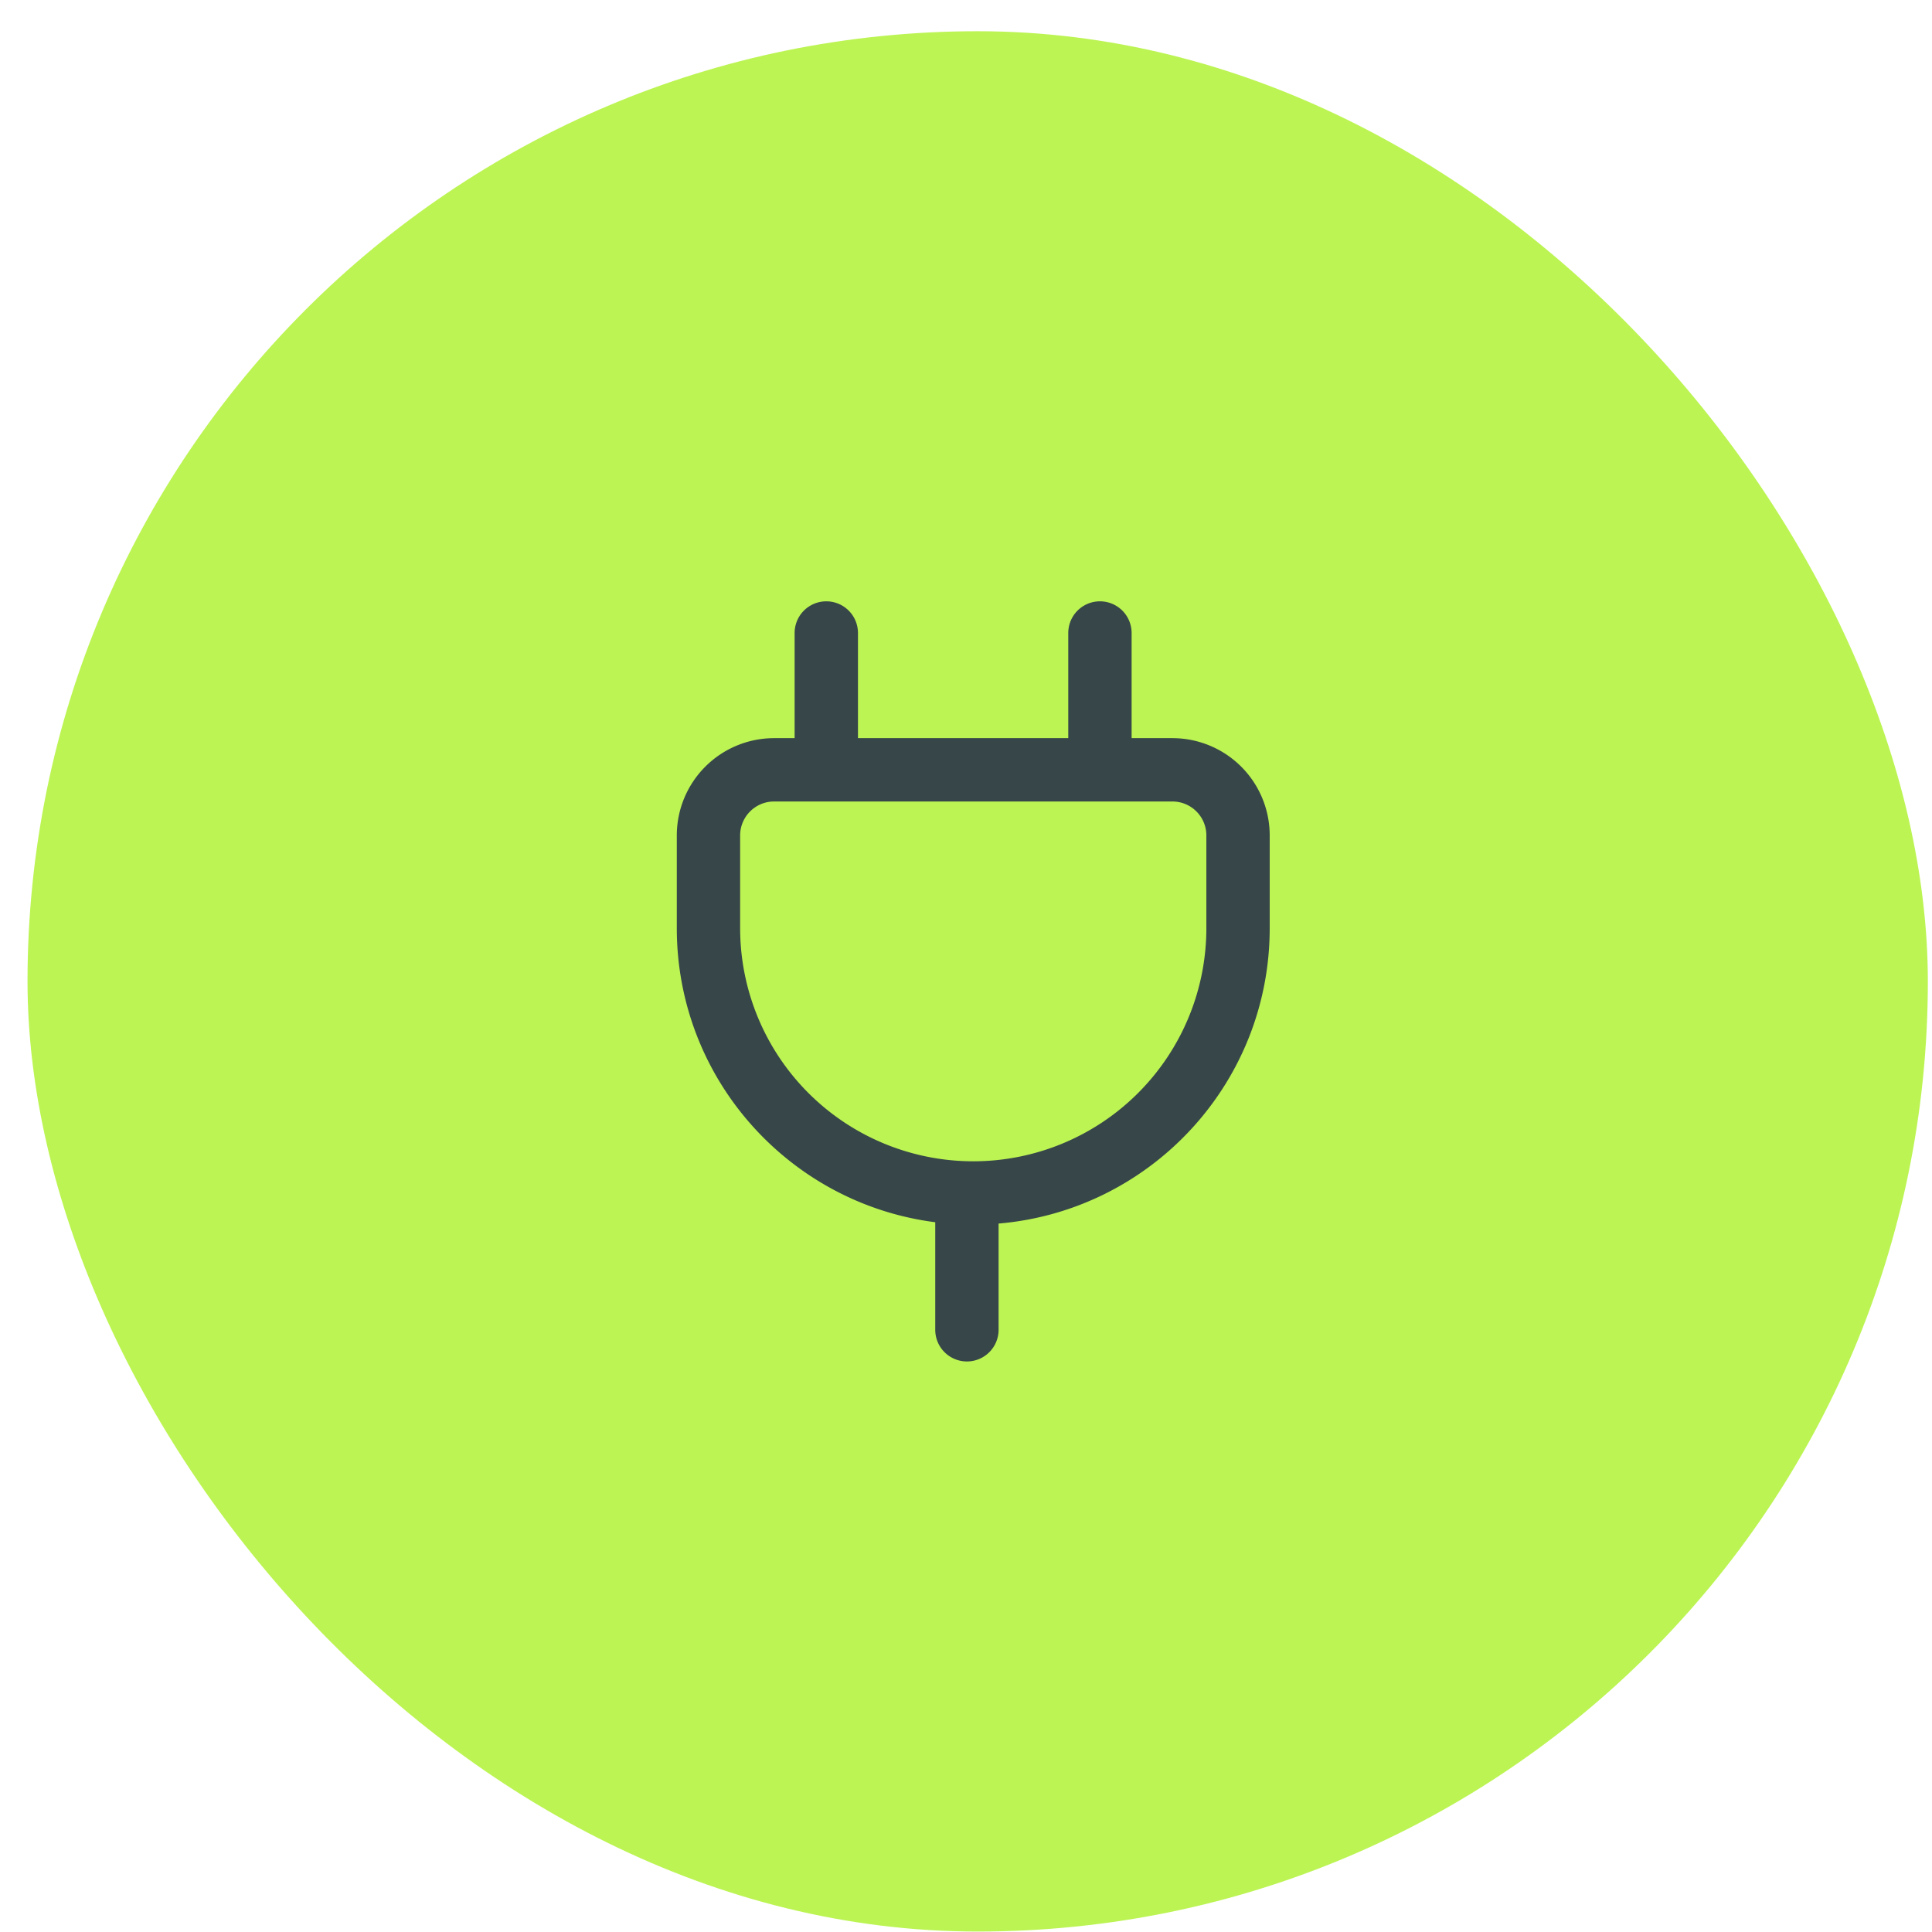 <svg width="61" height="61" fill="none" xmlns="http://www.w3.org/2000/svg"><rect x=".869" y=".986" width="60" height="60" rx="30" fill="#BCF453"/><g clip-path="url(#a)"><path fill-rule="evenodd" clip-rule="evenodd" d="M25.089 19.986a1 1 0 1 1 2 0v3.32h6.64v-3.32a1 1 0 1 1 2 0v3.32h1.288a3.072 3.072 0 0 1 3.072 3.072v2.928c0 4.9-3.765 8.92-8.56 9.326v3.354a1 1 0 0 1-2 0V38.59c-4.603-.59-8.16-4.521-8.16-9.284v-2.928a3.072 3.072 0 0 1 3.072-3.072h.648v-3.32Zm-.648 5.32h12.576c.592 0 1.072.48 1.072 1.072v2.928a7.36 7.36 0 0 1-14.72 0v-2.928c0-.592.48-1.072 1.072-1.072Z" fill="#374649"/></g><defs><clipPath id="a"><path fill="#fff" transform="matrix(-1 0 0 1 42.87 18.986)" d="M0 0h24v24H0z"/></clipPath></defs></svg>